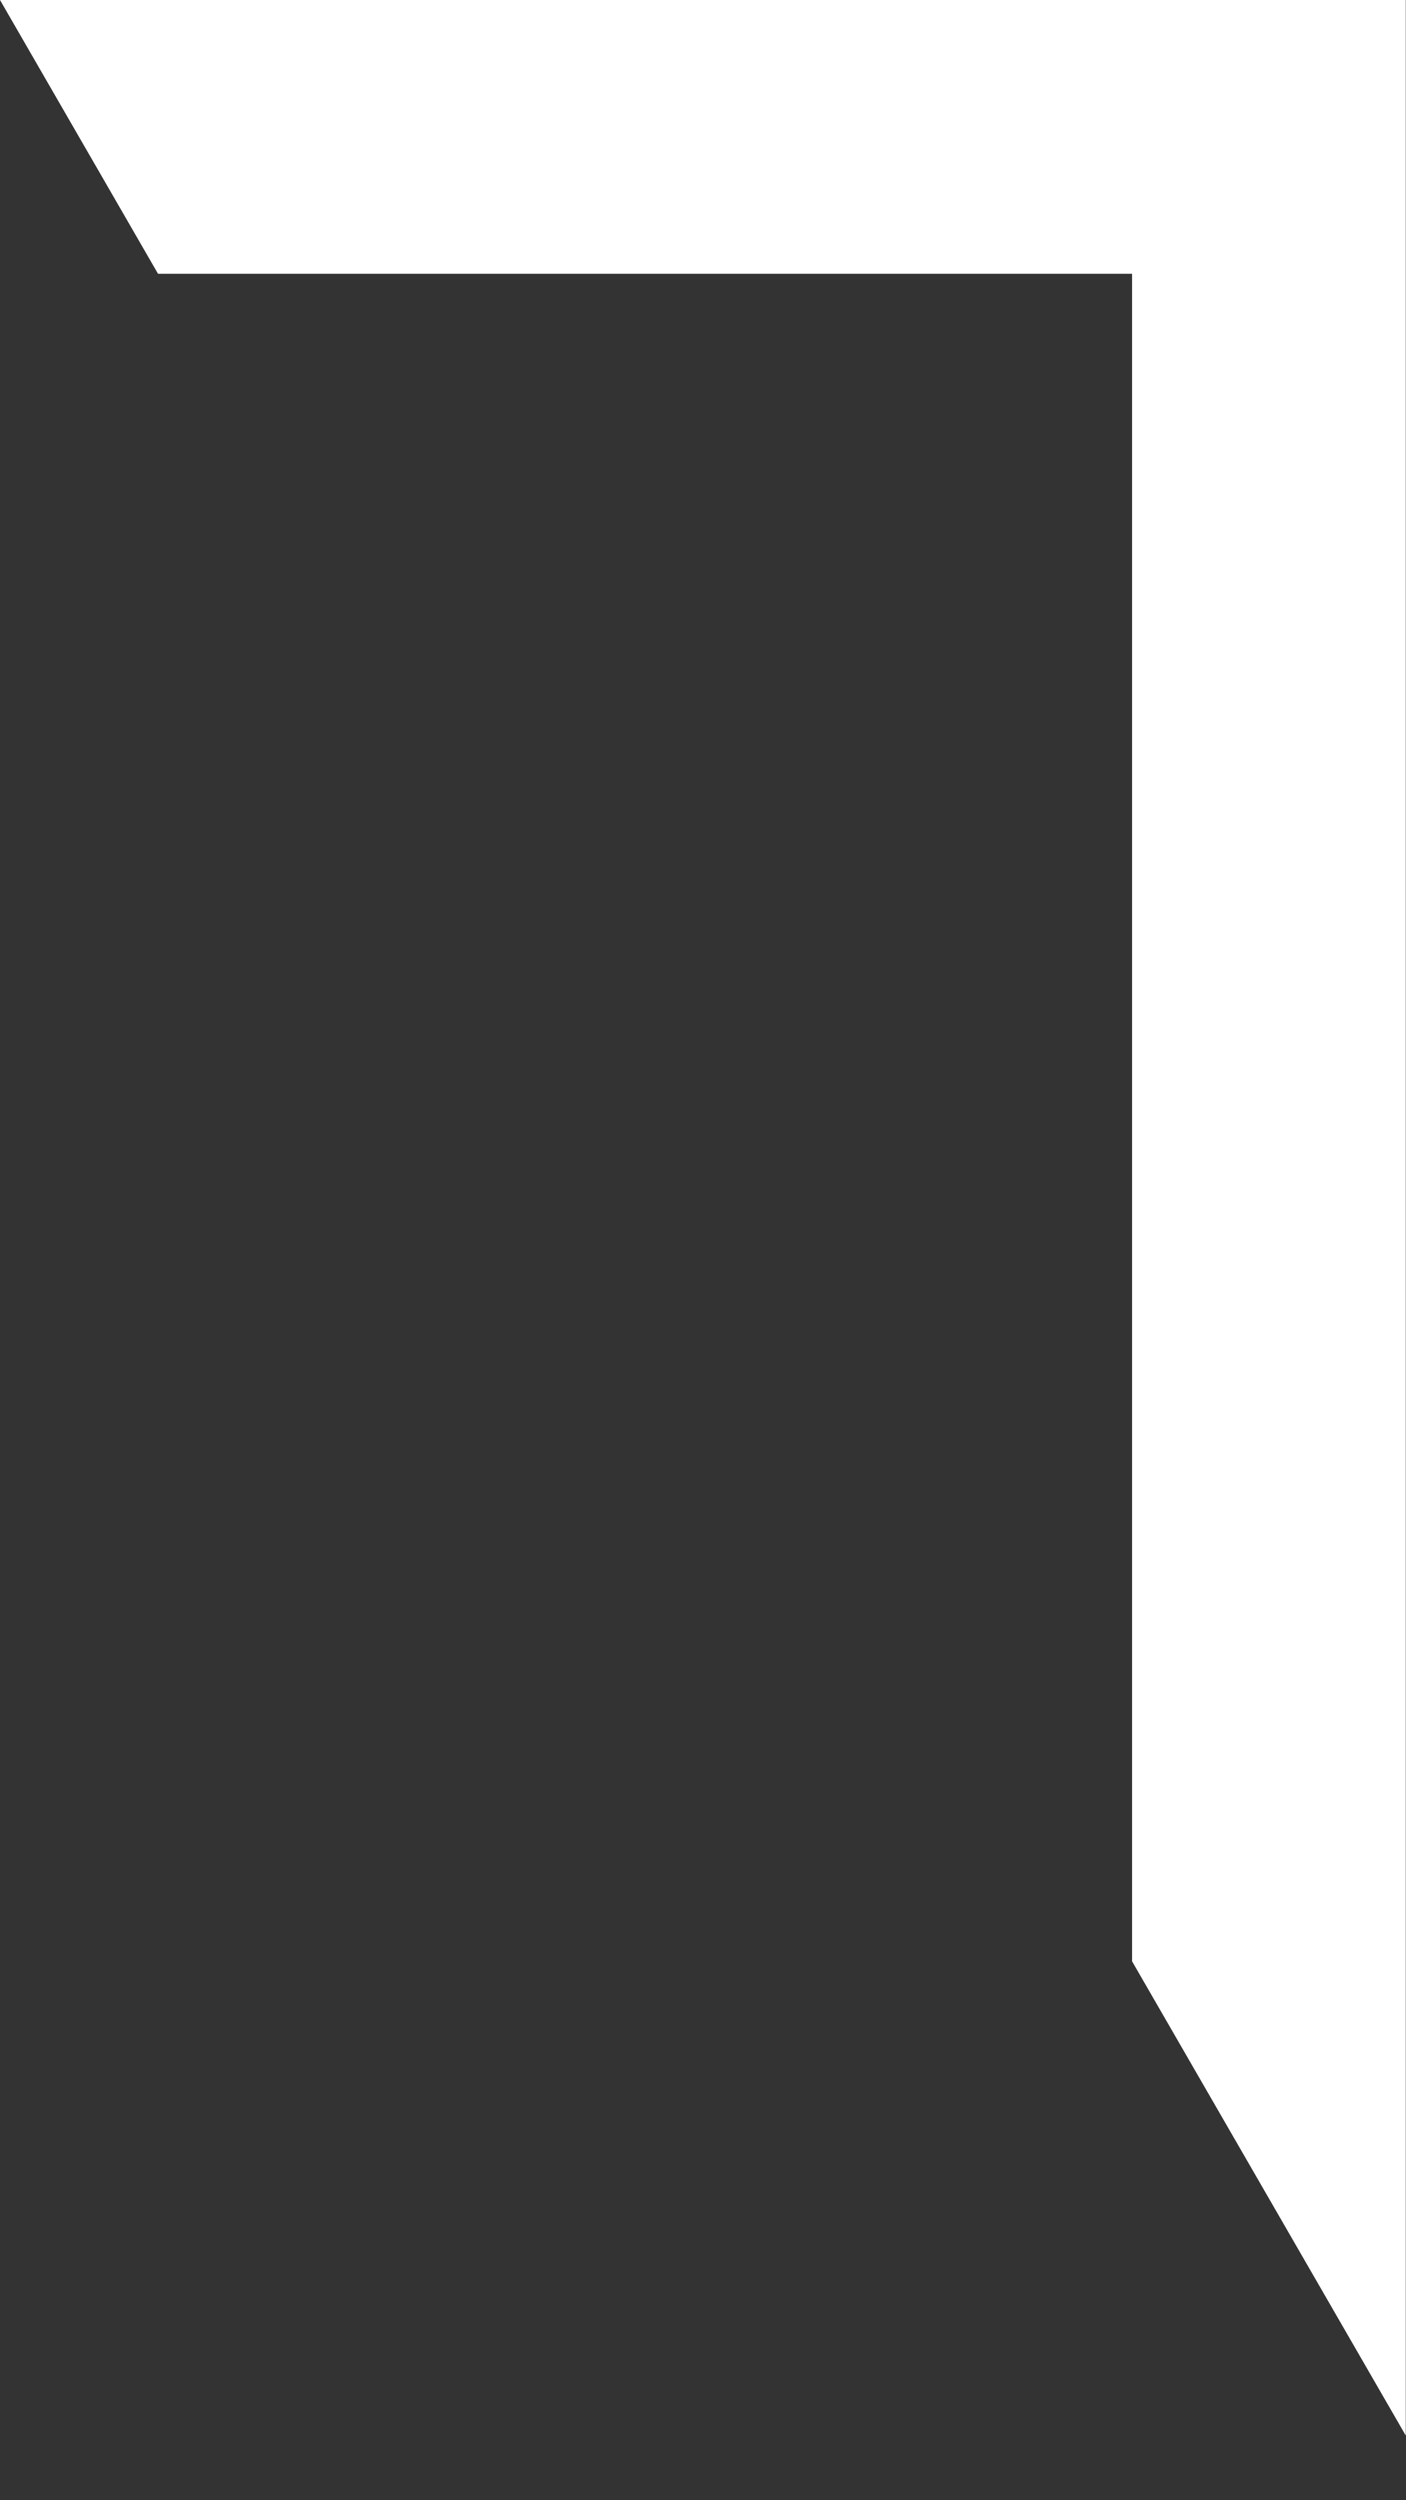 <svg width="18" height="32" viewBox="0 0 18 32" fill="none" xmlns="http://www.w3.org/2000/svg">
<rect x="0" y="0" width="18" height="32" fill="#333333" stroke="none"/>
<path d="M14.493 3.504H2.023L6.10352e-05 0H17.997V31.172L14.493 25.102V3.504Z" fill="white"/>
</svg>
